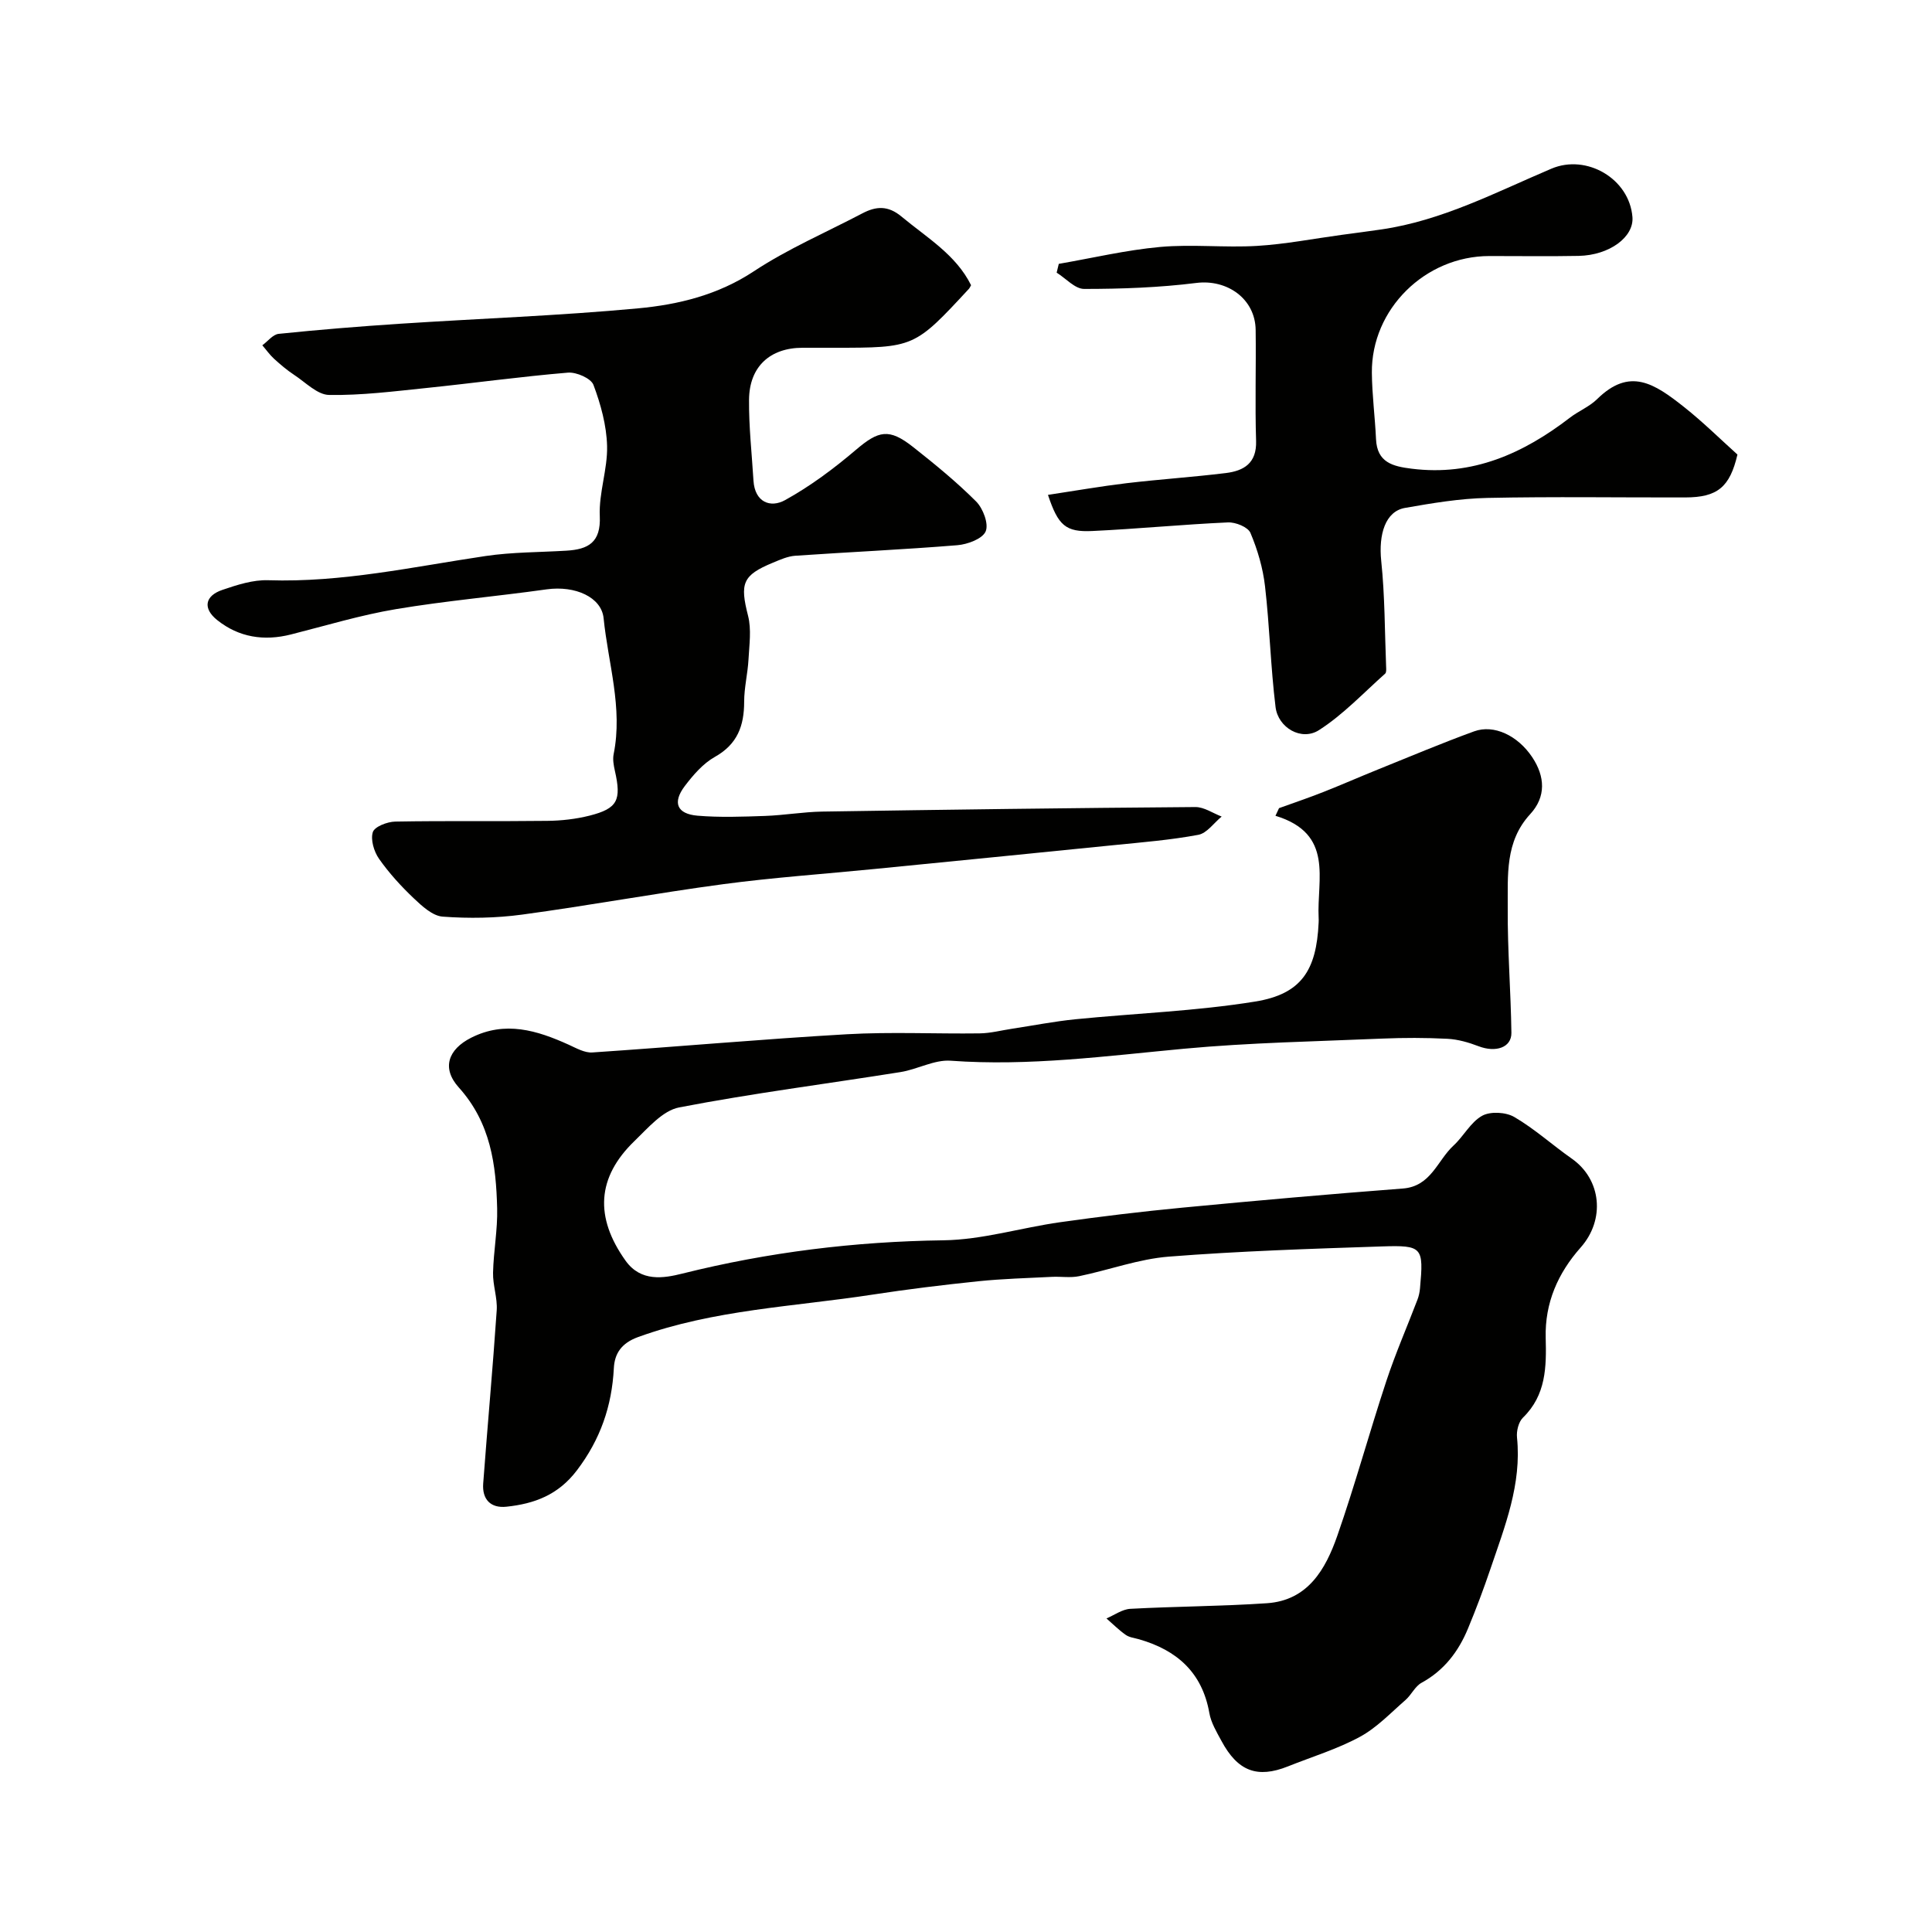 <svg enable-background="new 0 0 400 400" viewBox="0 0 400 400" xmlns="http://www.w3.org/2000/svg"><g fill="#010100"><path d="m264.81 167.32c3.07-1.11 6.16-2.15 9.19-3.35 3.78-1.49 7.5-3.13 11.27-4.65 6.63-2.67 13.22-5.46 19.93-7.9 4.12-1.5 9.06.89 12.03 5.35 2.67 4.01 2.89 8.2-.42 11.79-5.26 5.71-4.6 12.72-4.65 19.47-.06 8.6.64 17.2.76 25.8.04 3.07-3.26 4.14-6.8 2.78-2.06-.79-4.28-1.43-6.46-1.54-4.49-.23-9-.23-13.49-.04-13.69.59-27.42.83-41.05 2.1-16.08 1.5-32.05 3.66-48.29 2.48-3.38-.25-6.87 1.79-10.38 2.35-15.28 2.44-30.65 4.39-45.84 7.32-3.42.66-6.46 4.27-9.25 6.96-7.8 7.53-8.26 15.76-1.86 24.75 3.18 4.47 7.9 3.66 11.78 2.69 17.78-4.44 35.72-6.64 54.06-6.89 8.05-.11 16.06-2.6 24.12-3.74 8.42-1.19 16.88-2.21 25.35-3.02 15.2-1.45 30.42-2.8 45.64-3.96 5.84-.45 7.12-5.79 10.48-8.89 2.11-1.94 3.55-4.85 5.93-6.17 1.71-.95 4.92-.77 6.67.26 4.21 2.46 7.88 5.8 11.9 8.62 6.13 4.3 6.95 12.62 1.83 18.39-4.71 5.31-7.43 11.48-7.24 18.7.16 6.01.09 11.86-4.71 16.53-.91.89-1.37 2.77-1.23 4.11.99 9.67-2.52 18.4-5.51 27.23-1.41 4.15-2.95 8.26-4.63 12.3-1.97 4.77-4.94 8.69-9.62 11.25-1.36.74-2.11 2.51-3.34 3.58-3.06 2.66-5.94 5.73-9.44 7.62-4.69 2.54-9.9 4.12-14.88 6.11-6.34 2.53-10.39 1.03-13.77-5.27-1-1.85-2.16-3.77-2.51-5.79-1.48-8.39-6.72-13-14.53-15.25-.94-.27-2.01-.38-2.77-.91-1.43-1-2.68-2.26-4-3.41 1.64-.69 3.26-1.9 4.94-1.99 9.42-.51 18.87-.52 28.29-1.16 8.5-.58 12.15-7.06 14.57-13.98 3.69-10.58 6.64-21.42 10.16-32.06 1.88-5.69 4.29-11.2 6.43-16.81.29-.75.46-1.58.53-2.38.76-8.47.54-8.92-7.91-8.64-14.71.49-29.43.96-44.09 2.11-6.26.49-12.36 2.77-18.58 4.05-1.82.38-3.78.04-5.67.14-5.07.26-10.15.39-15.2.91-7.32.76-14.64 1.65-21.92 2.77-16.25 2.5-32.83 3.09-48.54 8.79-3.43 1.25-4.85 3.41-5 6.44-.41 7.87-2.79 14.75-7.64 21.14-3.87 5.11-8.82 6.93-14.61 7.54-3.27.34-5.04-1.53-4.8-4.8.89-11.96 1.99-23.9 2.8-35.87.17-2.56-.82-5.19-.76-7.78.1-4.44.96-8.88.85-13.3-.22-9.05-1.33-17.71-7.94-25.05-3.62-4.02-2.19-7.9 2.56-10.3 7.03-3.55 13.62-1.53 20.18 1.44 1.57.71 3.31 1.72 4.91 1.61 17.57-1.18 35.12-2.76 52.7-3.77 9.14-.52 18.33-.06 27.49-.18 2.26-.03 4.5-.63 6.76-.97 4.35-.66 8.67-1.51 13.04-1.95 12.42-1.24 24.96-1.68 37.25-3.67 9.57-1.55 12.68-6.47 13.13-16.35.02-.33.02-.67 0-1-.4-7.97 3.26-17.4-8.94-21.11.24-.52.49-1.05.74-1.58z"/><path d="m201.05 59.05c-.25.44-.31.6-.42.72-11.33 12.23-11.33 12.23-27.97 12.23-2.17 0-4.33 0-6.5 0-6.73.01-11.02 3.9-11.08 10.75-.05 5.59.58 11.18.92 16.77.28 4.45 3.49 5.71 6.55 4.02 5.21-2.88 10.09-6.52 14.65-10.4 4.69-3.99 6.85-4.54 11.85-.59 4.51 3.56 8.99 7.22 13.04 11.27 1.44 1.44 2.65 4.65 1.98 6.2-.66 1.54-3.75 2.69-5.87 2.86-11.16.91-22.36 1.41-33.54 2.18-1.58.11-3.15.82-4.64 1.44-6.33 2.61-6.85 4.3-5.14 11 .72 2.83.25 6.01.09 9.02-.16 2.93-.9 5.84-.9 8.77 0 4.97-1.39 8.8-6.07 11.42-2.44 1.37-4.48 3.74-6.22 6.03-2.6 3.43-1.63 5.78 2.64 6.14 4.63.39 9.33.21 13.99.05 3.94-.14 7.87-.83 11.8-.9 25.76-.4 51.52-.75 77.28-.94 1.81-.01 3.63 1.28 5.44 1.97-1.6 1.31-3.05 3.45-4.83 3.78-5.77 1.08-11.66 1.55-17.52 2.14-16.49 1.67-32.98 3.3-49.48 4.93-10.46 1.04-20.96 1.76-31.37 3.15-13.91 1.86-27.73 4.42-41.64 6.3-5.41.73-10.99.82-16.43.42-2.11-.15-4.31-2.2-6.03-3.83-2.62-2.49-5.09-5.2-7.16-8.15-1.04-1.49-1.78-3.95-1.28-5.52.37-1.14 3-2.15 4.64-2.18 10.49-.19 20.99-.02 31.49-.15 2.92-.03 5.91-.37 8.74-1.08 5.82-1.48 6.63-3.2 5.24-9.3-.25-1.12-.47-2.35-.25-3.44 1.93-9.58-1.14-18.78-2.08-28.14-.44-4.34-5.86-6.8-11.8-5.97-10.37 1.46-20.83 2.36-31.16 4.09-7.35 1.23-14.54 3.42-21.78 5.25-5.57 1.41-10.78.6-15.25-2.97-3.04-2.42-2.57-5.03 1.06-6.26 3.05-1.04 6.35-2.11 9.5-2 15.26.5 30.04-2.79 44.98-5.01 5.52-.82 11.18-.77 16.77-1.11 4.5-.27 7.14-1.7 6.89-7.16-.22-4.8 1.63-9.69 1.51-14.51-.11-4.26-1.31-8.63-2.82-12.65-.51-1.36-3.53-2.68-5.28-2.54-9.79.82-19.53 2.17-29.31 3.18-6.7.69-13.44 1.55-20.15 1.44-2.43-.04-4.86-2.6-7.21-4.14-1.49-.98-2.86-2.15-4.18-3.35-.91-.83-1.62-1.86-2.43-2.79 1.13-.82 2.19-2.25 3.39-2.37 8.34-.86 16.71-1.54 25.08-2.09 16.45-1.08 32.94-1.66 49.34-3.19 8.36-.78 16.53-2.77 23.95-7.67 7.06-4.66 14.95-8.05 22.48-12 2.84-1.49 5.3-1.66 8.1.67 5.25 4.37 11.28 7.9 14.4 14.21z"/><path d="m216.97 102.46c5.75-.87 11-1.79 16.27-2.42 6.84-.81 13.73-1.26 20.56-2.1 3.72-.46 6.4-2.03 6.26-6.64-.24-7.65.01-15.32-.09-22.98-.08-6.48-5.92-10.54-12.28-9.74-7.68.96-15.48 1.24-23.23 1.24-1.9 0-3.79-2.19-5.69-3.37.15-.61.3-1.21.44-1.82 6.99-1.21 13.94-2.86 20.98-3.5 6.64-.6 13.4.18 20.07-.22 5.85-.35 11.66-1.49 17.49-2.28 2.75-.37 5.51-.73 8.26-1.13 12.57-1.83 23.72-7.71 35.2-12.58 7.27-3.09 16.14 2.07 16.77 10.02.33 4.14-4.76 7.91-11.14 8.04-6.16.12-12.32.02-18.49.03-13.29.01-24.44 10.99-24.32 24.16.04 4.59.65 9.17.86 13.75.22 4.86 3.5 5.64 7.39 6.12 12.59 1.58 23.08-3.13 32.75-10.56 1.8-1.39 4.05-2.28 5.64-3.85 6.74-6.62 11.78-3.29 18.05 1.68 3.87 3.07 7.4 6.56 11 9.8-1.58 6.76-4.14 8.87-10.83 8.88-13.66.03-27.32-.19-40.97.1-5.7.12-11.41 1.08-17.04 2.07-4.05.71-5.49 5.45-4.91 11 .76 7.24.72 14.56 1.01 21.85.02.49.08 1.2-.19 1.45-4.5 4-8.7 8.5-13.72 11.71-3.61 2.31-8.45-.48-8.98-4.78-1.02-8.3-1.22-16.69-2.18-25-.43-3.77-1.54-7.56-3.02-11.06-.51-1.21-3.09-2.25-4.67-2.17-9.36.42-18.7 1.34-28.07 1.78-5.52.26-7.06-1.12-9.18-7.48z"/></g></svg>